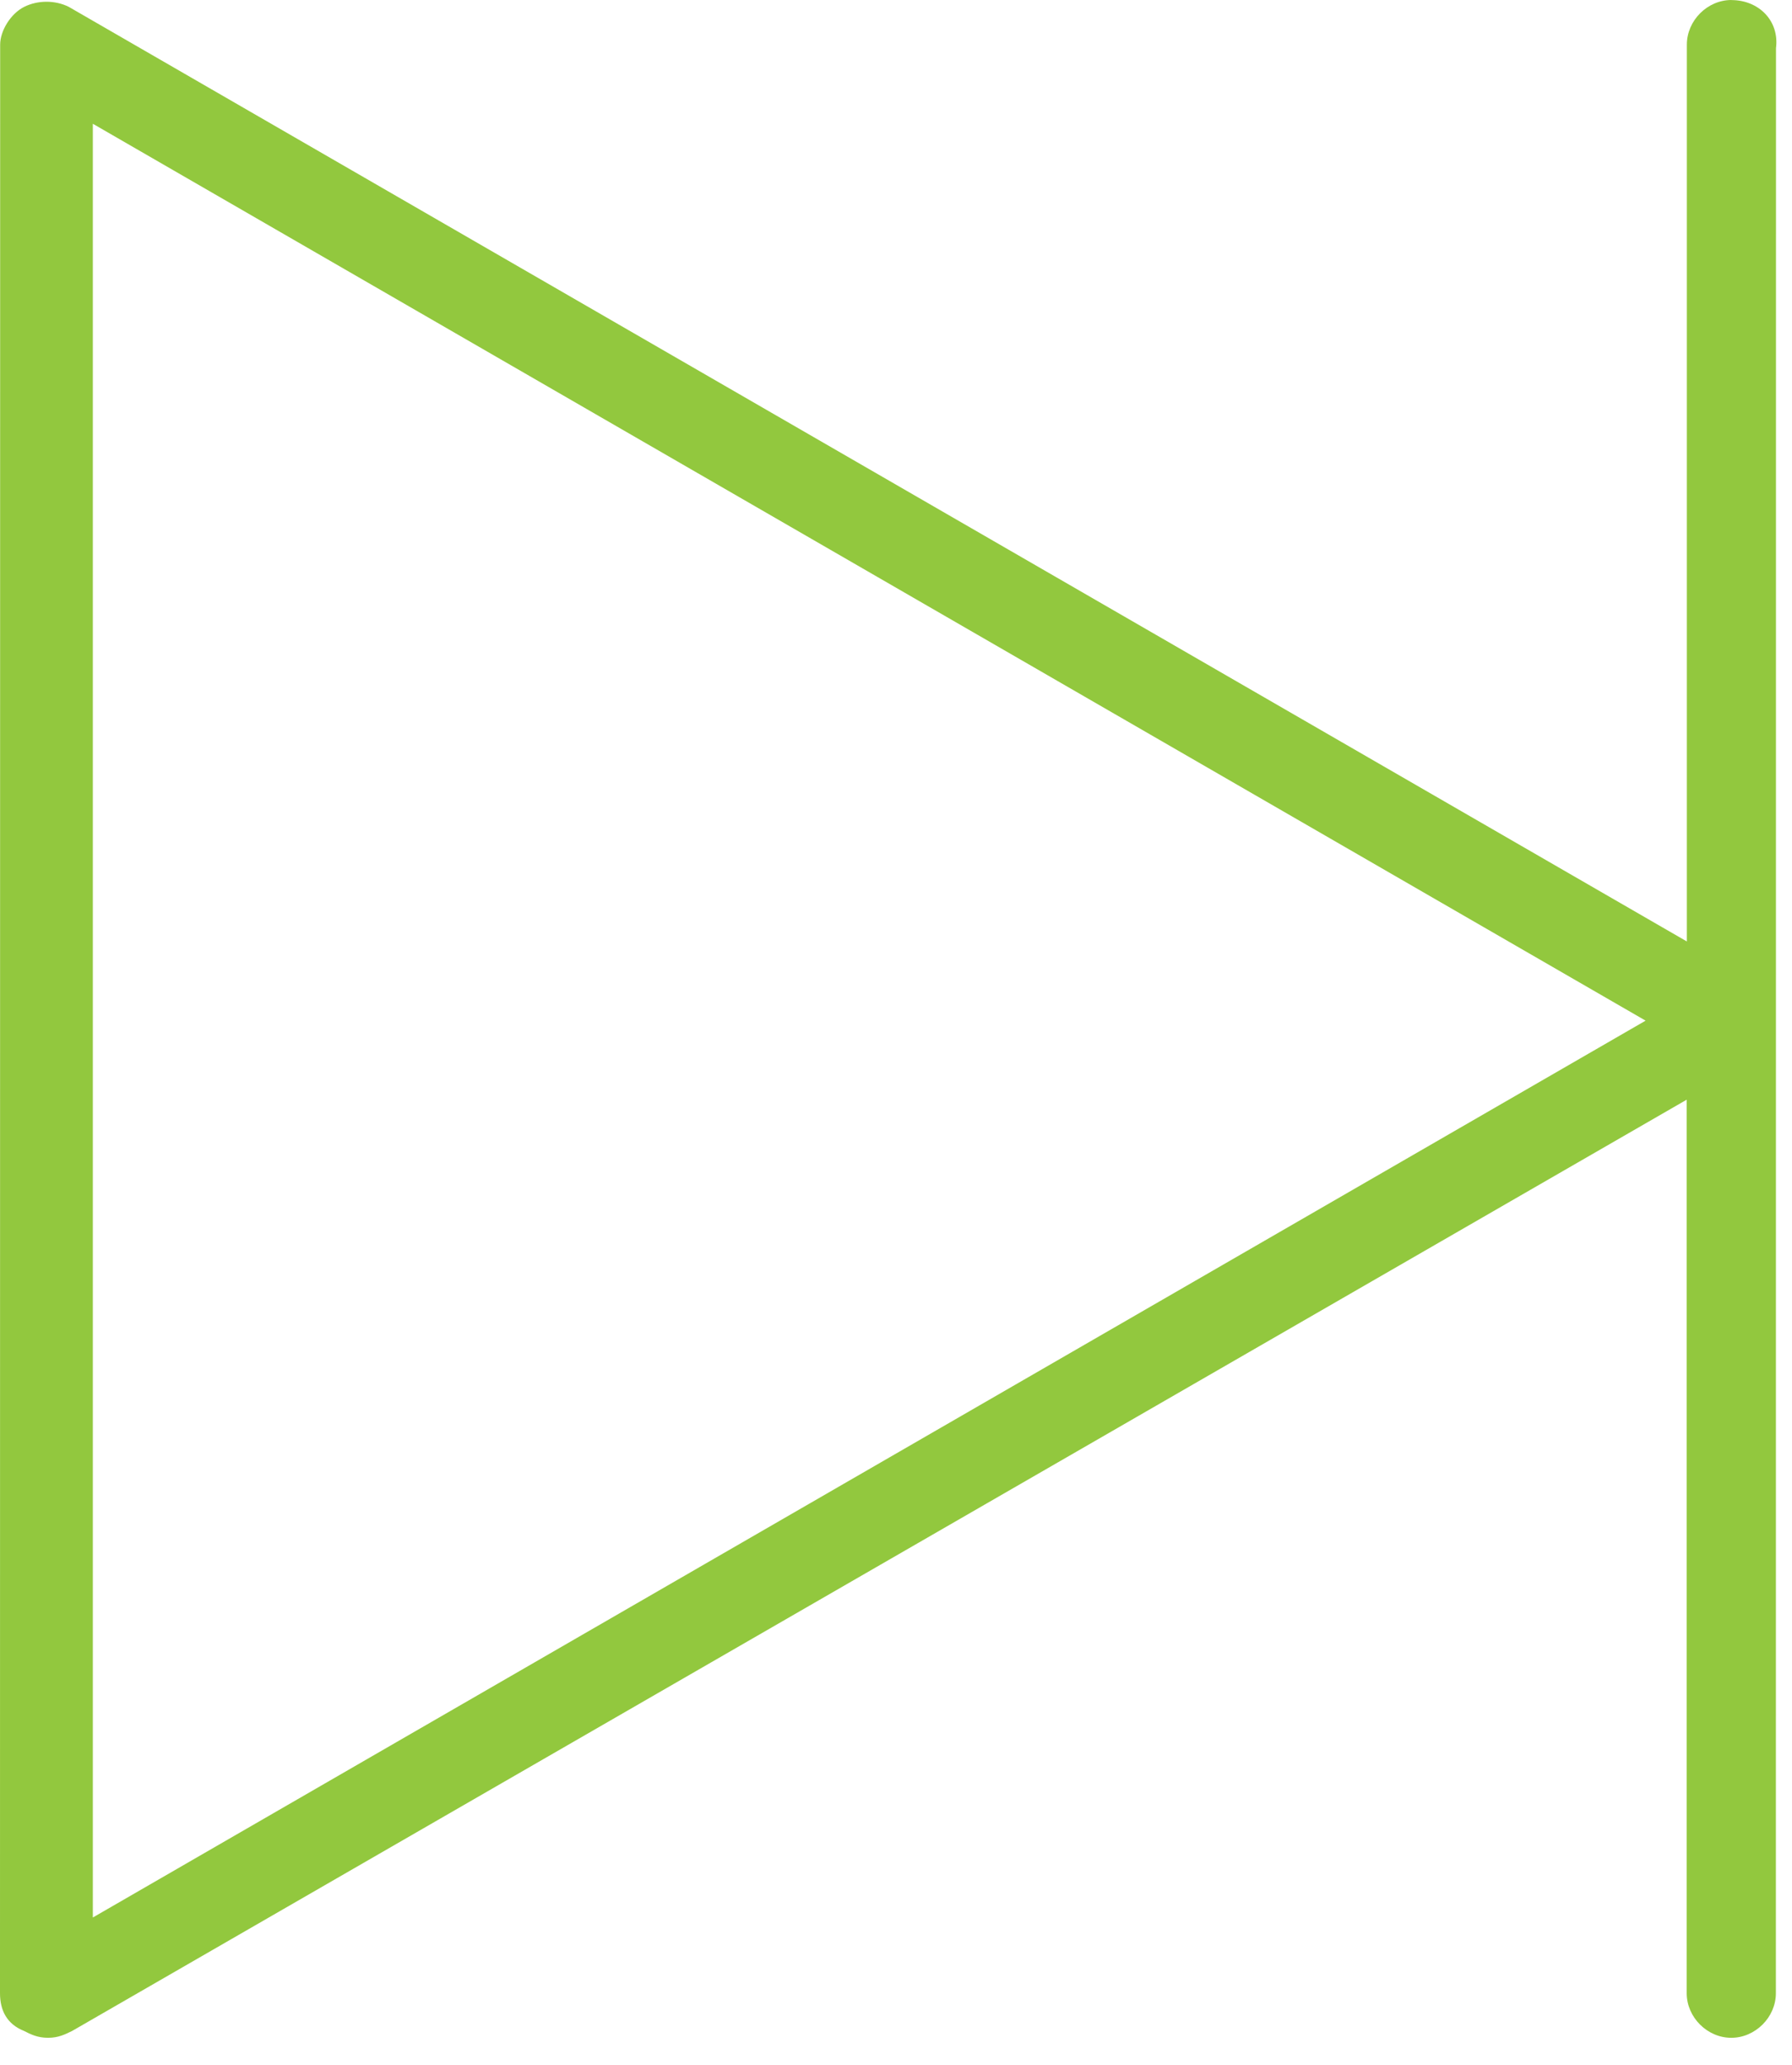 <?xml version="1.0" encoding="UTF-8"?>
<svg width="46px" height="53px" viewBox="0 0 46 53" version="1.1" xmlns="http://www.w3.org/2000/svg" xmlns:xlink="http://www.w3.org/1999/xlink">
    <!-- Generator: Sketch 59.1 (86144) - https://sketch.com -->
    <title>Shape 2</title>
    <desc>Created with Sketch.</desc>
    <g id="Page-1" stroke="none" stroke-width="1" fill="none" fill-rule="evenodd">
        <g id="OTF-resource-permalink" transform="translate(-1250, -1119)" fill="#92C83E" fill-rule="nonzero">
            <g id="Shape-2" transform="translate(1250, 1119)">
                <path d="M44.445,-1.42108547e-14 C43.828,-1.42108547e-14 43.301,0.527 43.301,1.145 L43.301,24.16 L1.766,0.176 C1.414,0.001 0.973,0.001 0.621,0.176 C0.27,0.352 0.004,0.794 0.004,1.145 L5.61328761e-13,51.149 C5.61328761e-13,51.591 0.176,51.942 0.617,52.118 C0.793,52.208 0.969,52.294 1.234,52.294 C1.5,52.294 1.676,52.204 1.852,52.118 L43.297,28.22 L43.297,51.15 C43.297,51.767 43.824,52.294 44.441,52.294 C45.058,52.294 45.586,51.767 45.586,51.15 L45.589,1.236 C45.679,0.533 45.148,0.002 44.445,0.002 L44.445,-1.42108547e-14 Z M2.383,49.207 L2.383,3.176 L42.242,26.192 L2.383,49.207 Z" id="Shape"></path>
            </g>
        </g>
    </g>
</svg>